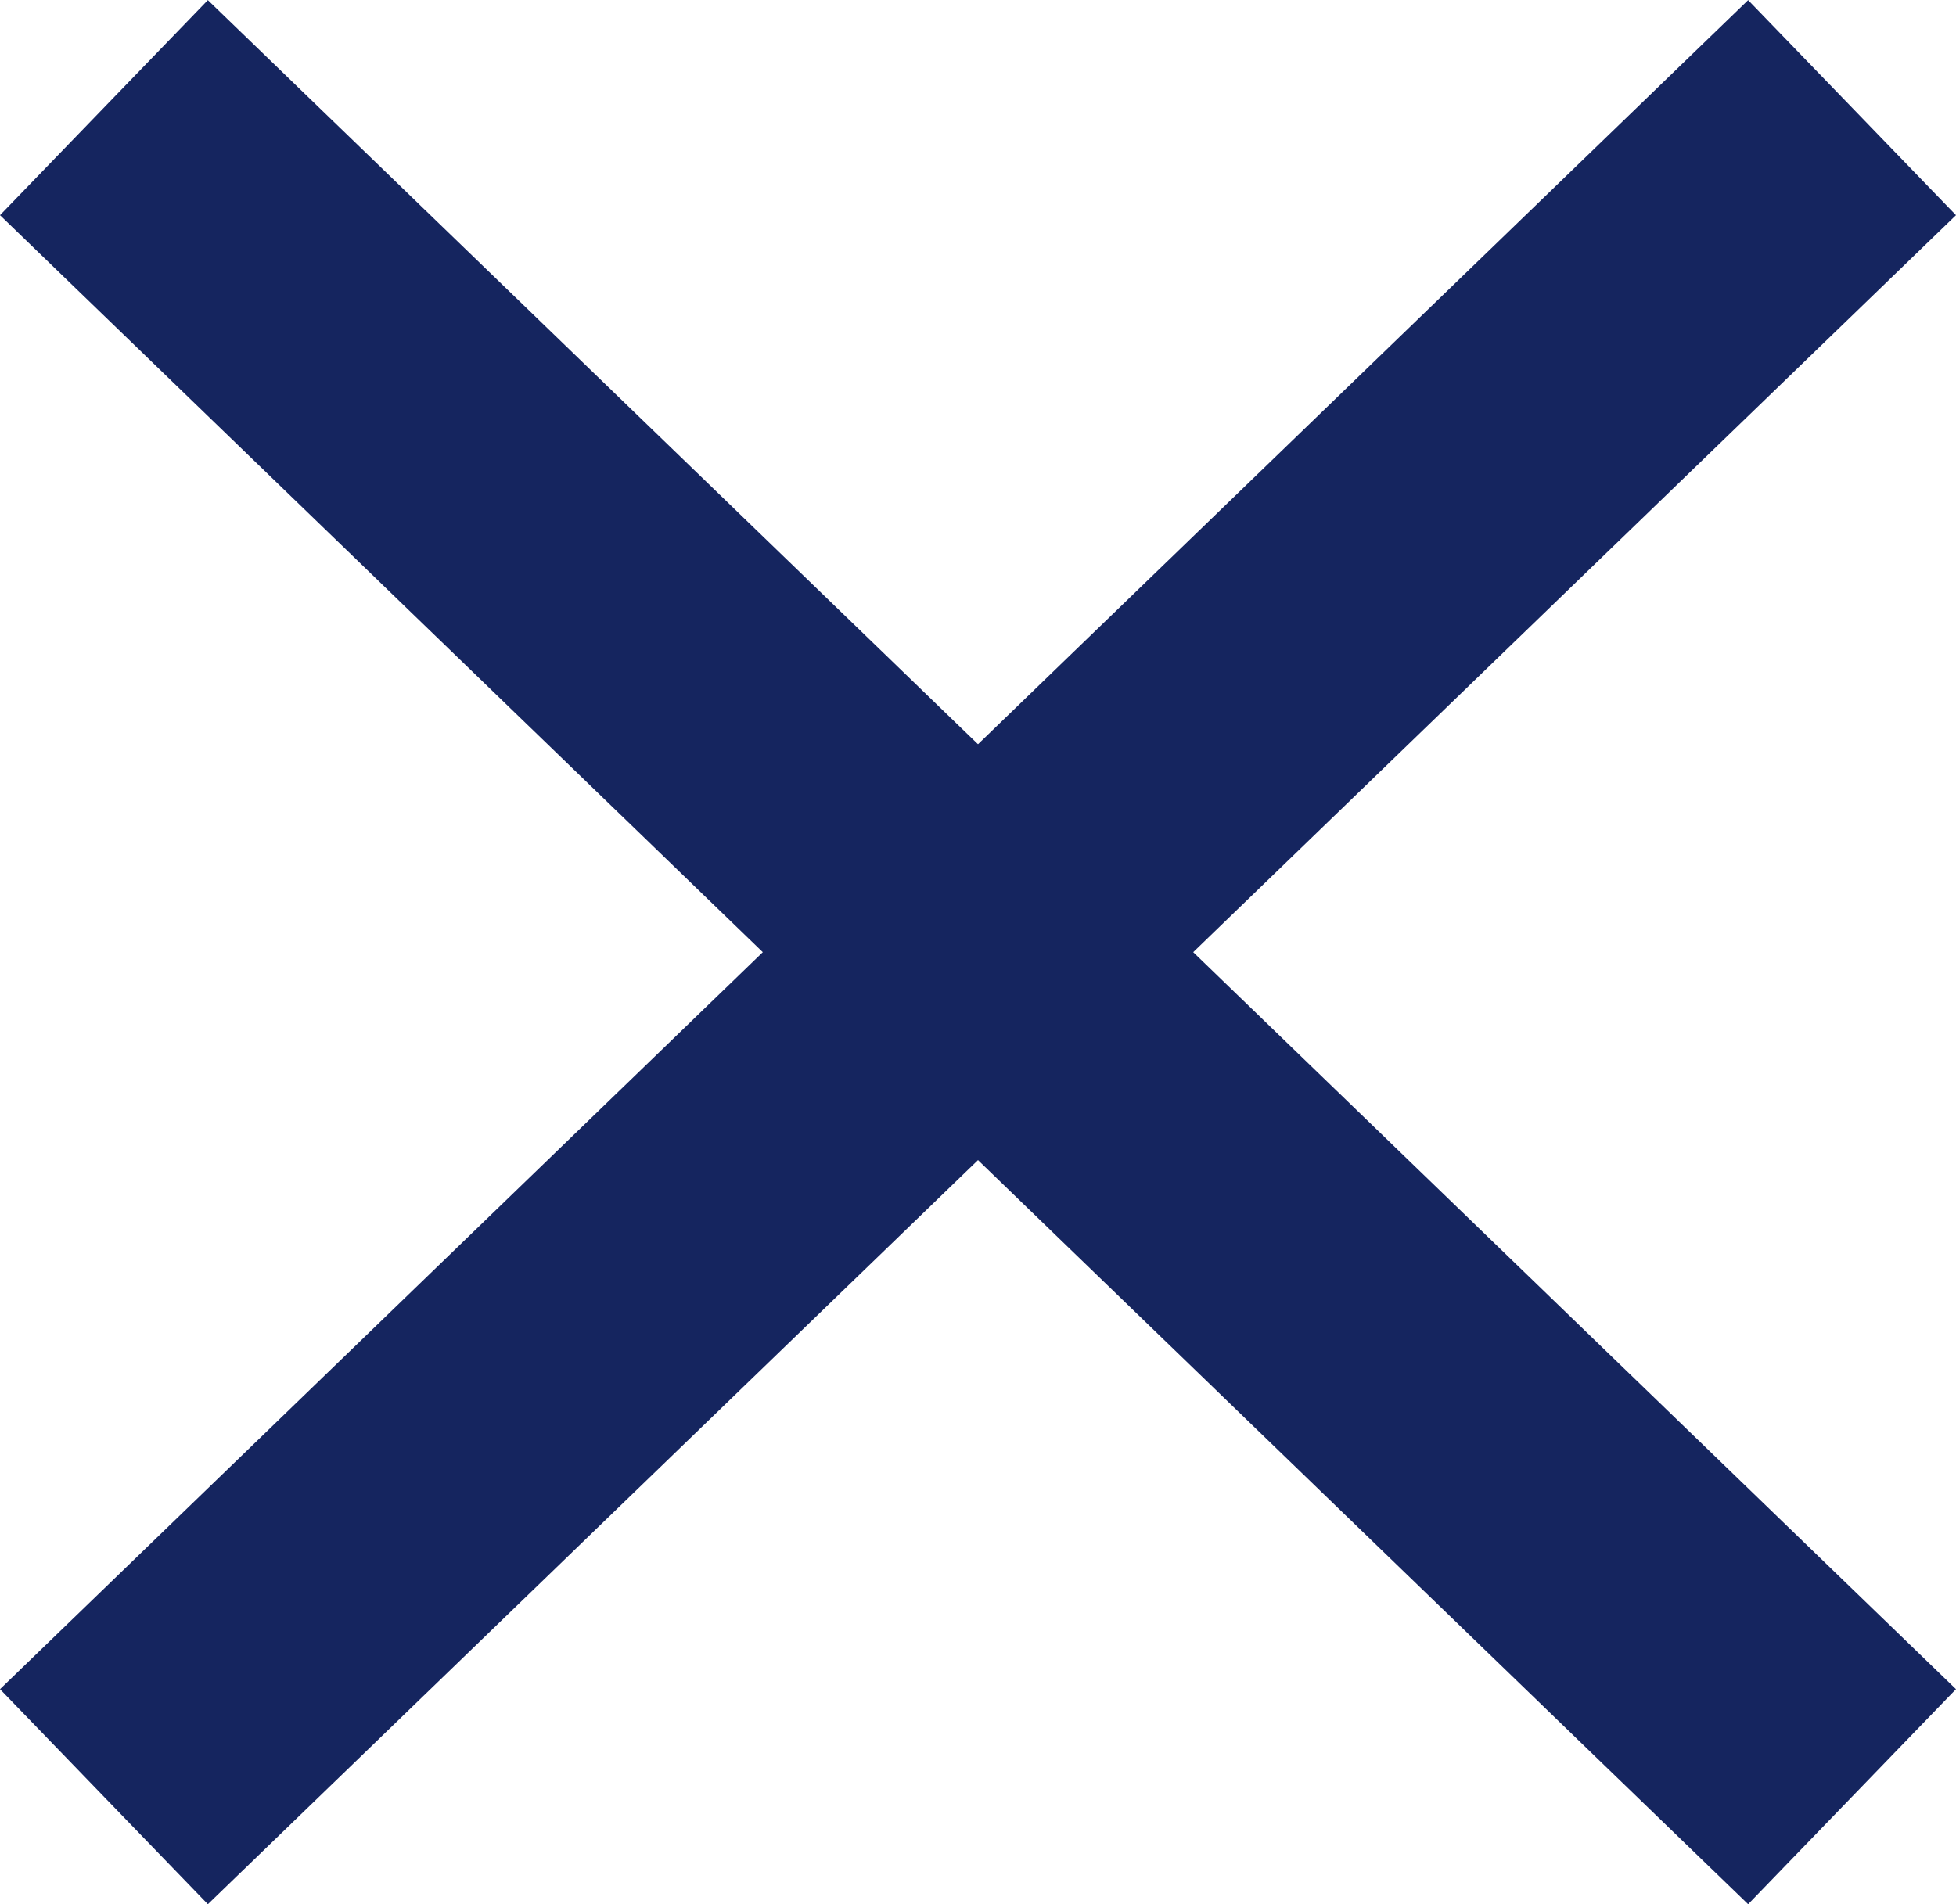 <svg xmlns="http://www.w3.org/2000/svg" width="13.079" height="12.734" viewBox="0 0 13.079 12.734">
  <g id="close" transform="translate(0.695 0.72)">
    <line id="Line_26" data-name="Line 26" x2="11.689" y2="11.296" fill="none" stroke="#15255f" stroke-width="2"/>
    <line id="Line_27" data-name="Line 27" x1="11.689" y2="11.296" fill="none" stroke="#15255f" stroke-width="2"/>
  </g>
</svg>
